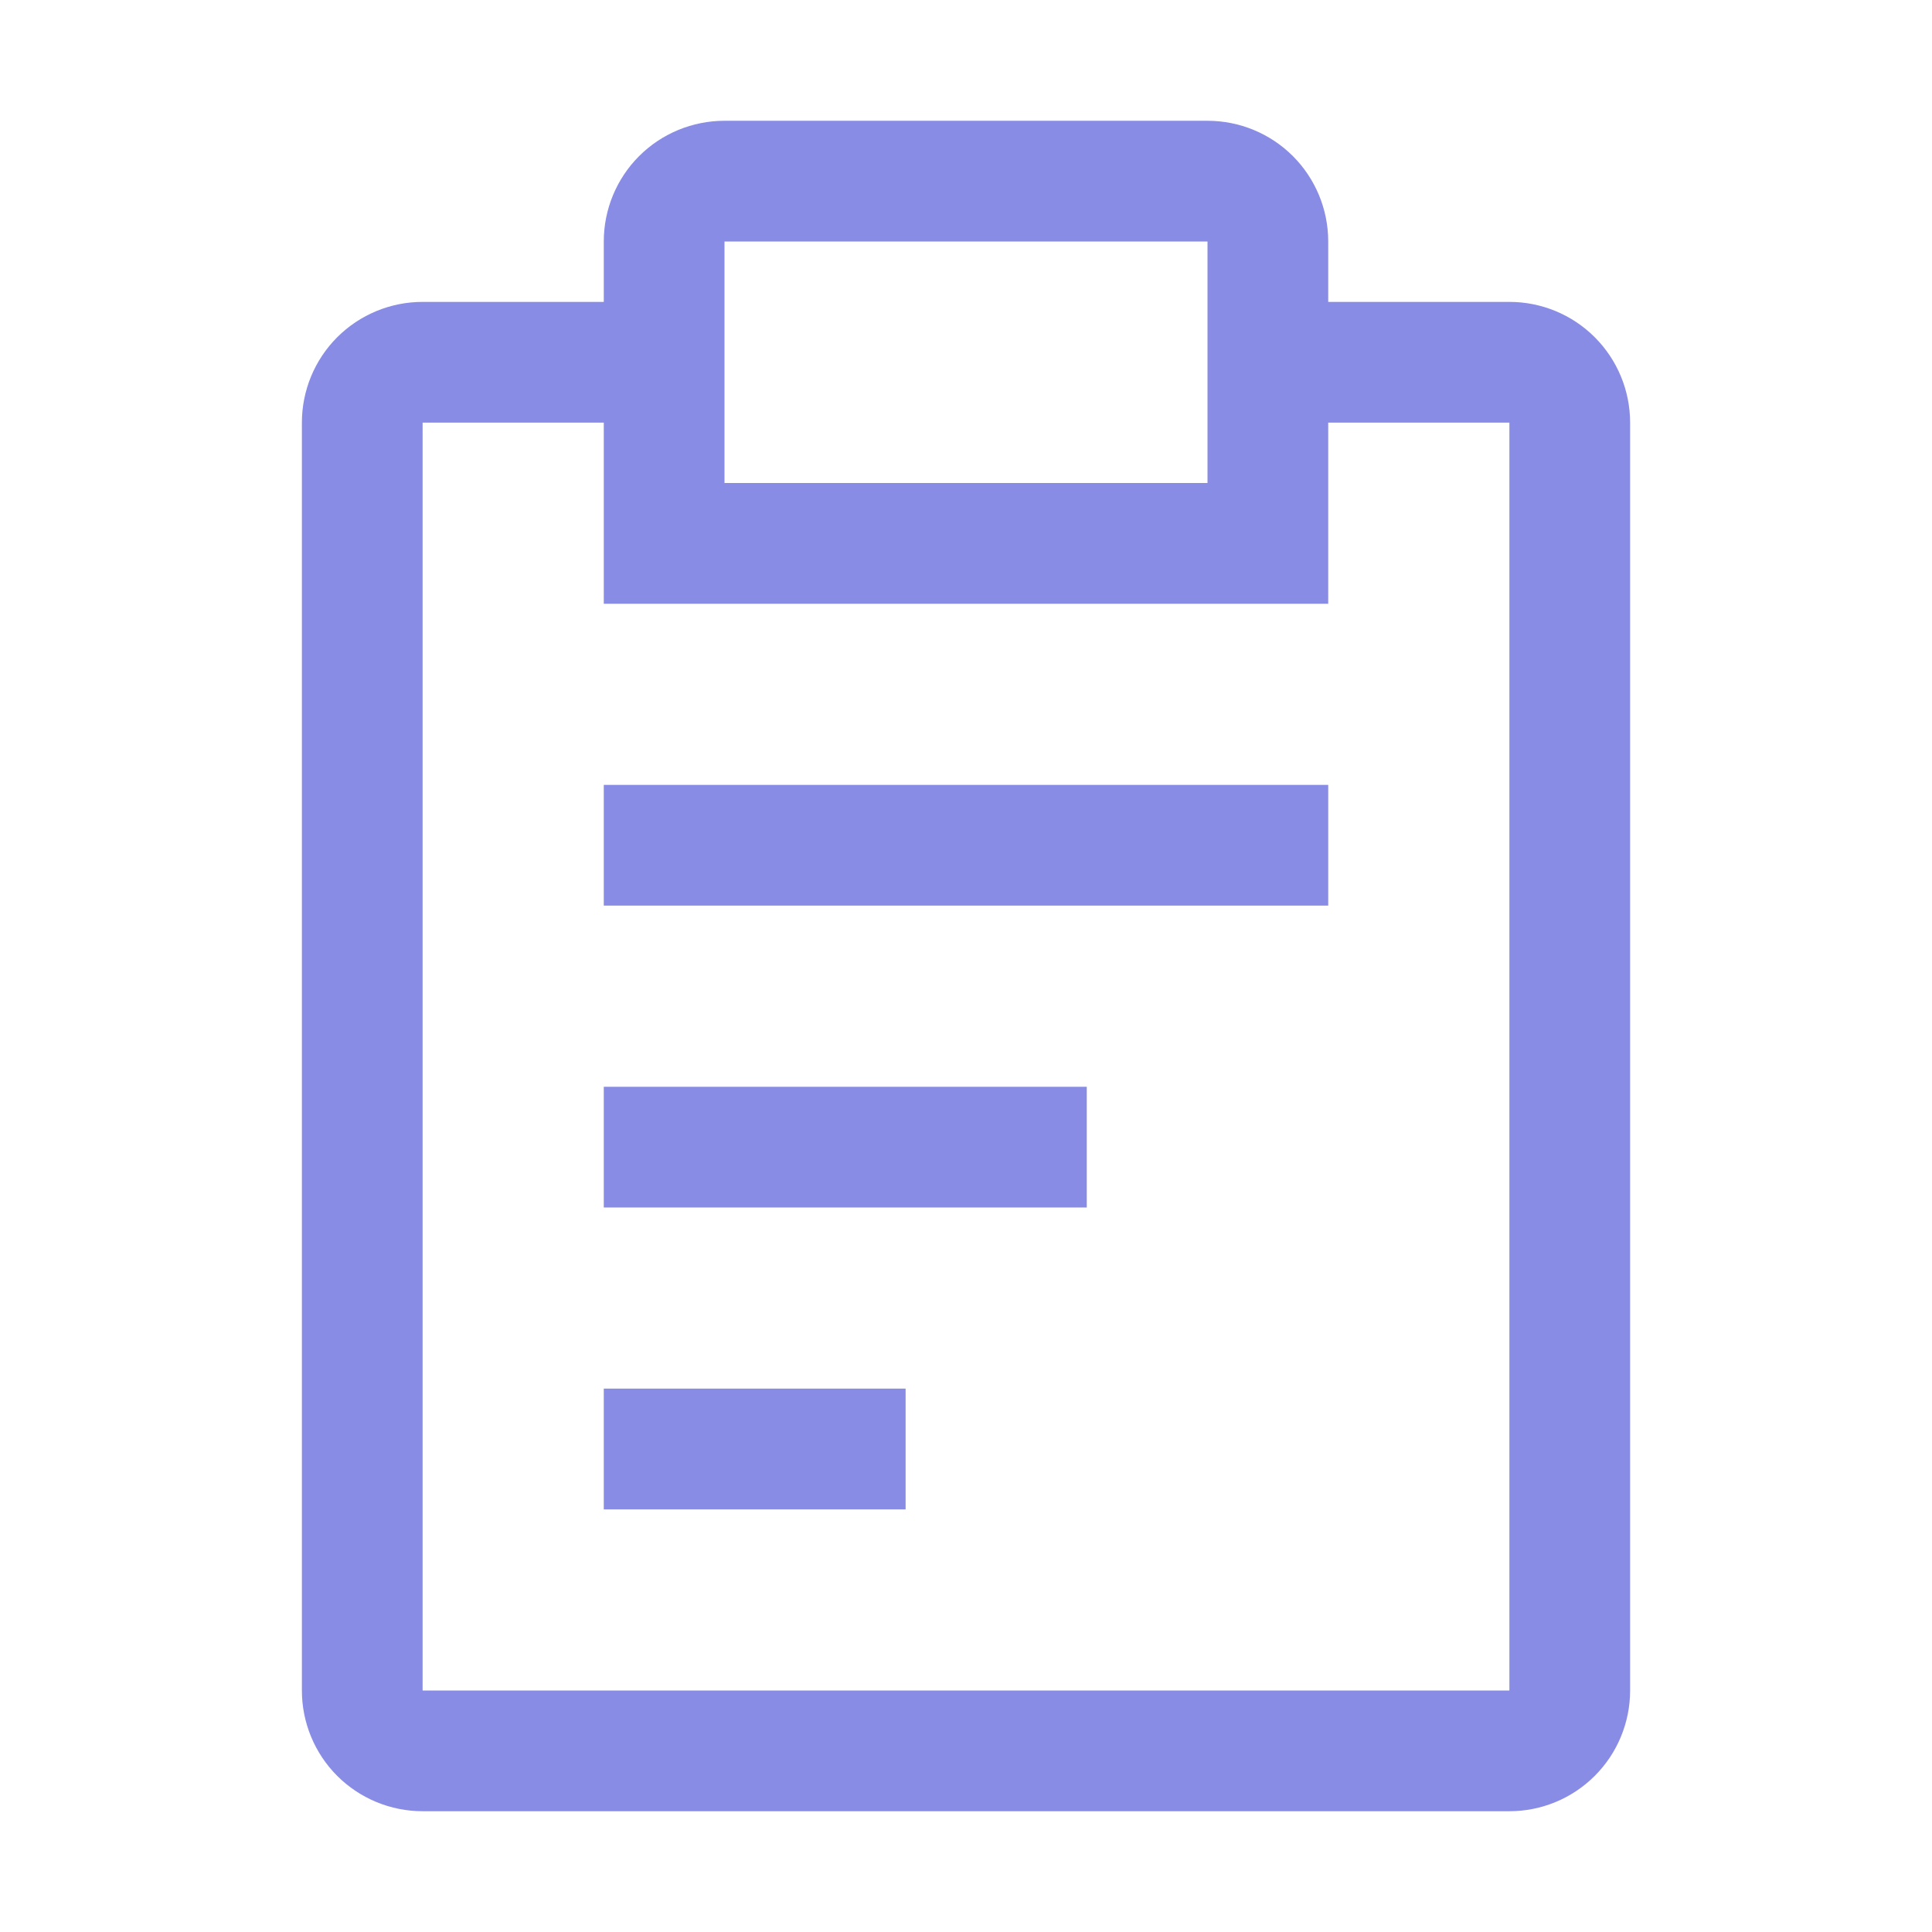 <?xml version="1.0" encoding="UTF-8"?> <svg xmlns="http://www.w3.org/2000/svg" width="35" height="35" viewBox="0 0 35 35" fill="none"><path d="M10.938 19.688H19.688V21.875H10.938V19.688ZM10.938 14.219H24.062V16.406H10.938V14.219ZM10.938 25.156H16.406V27.344H10.938V25.156Z" fill="#898CE4"></path><path d="M27.344 5.469H24.062V4.375C24.062 3.795 23.832 3.238 23.422 2.828C23.012 2.418 22.455 2.188 21.875 2.188H13.125C12.545 2.188 11.988 2.418 11.578 2.828C11.168 3.238 10.938 3.795 10.938 4.375V5.469H7.656C7.076 5.469 6.52 5.699 6.109 6.109C5.699 6.52 5.469 7.076 5.469 7.656V30.625C5.469 31.205 5.699 31.762 6.109 32.172C6.52 32.582 7.076 32.812 7.656 32.812H27.344C27.924 32.812 28.48 32.582 28.89 32.172C29.301 31.762 29.531 31.205 29.531 30.625V7.656C29.531 7.076 29.301 6.52 28.89 6.109C28.48 5.699 27.924 5.469 27.344 5.469ZM13.125 4.375H21.875V8.75H13.125V4.375ZM27.344 30.625H7.656V7.656H10.938V10.938H24.062V7.656H27.344V30.625Z" fill="#898CE4"></path></svg> 